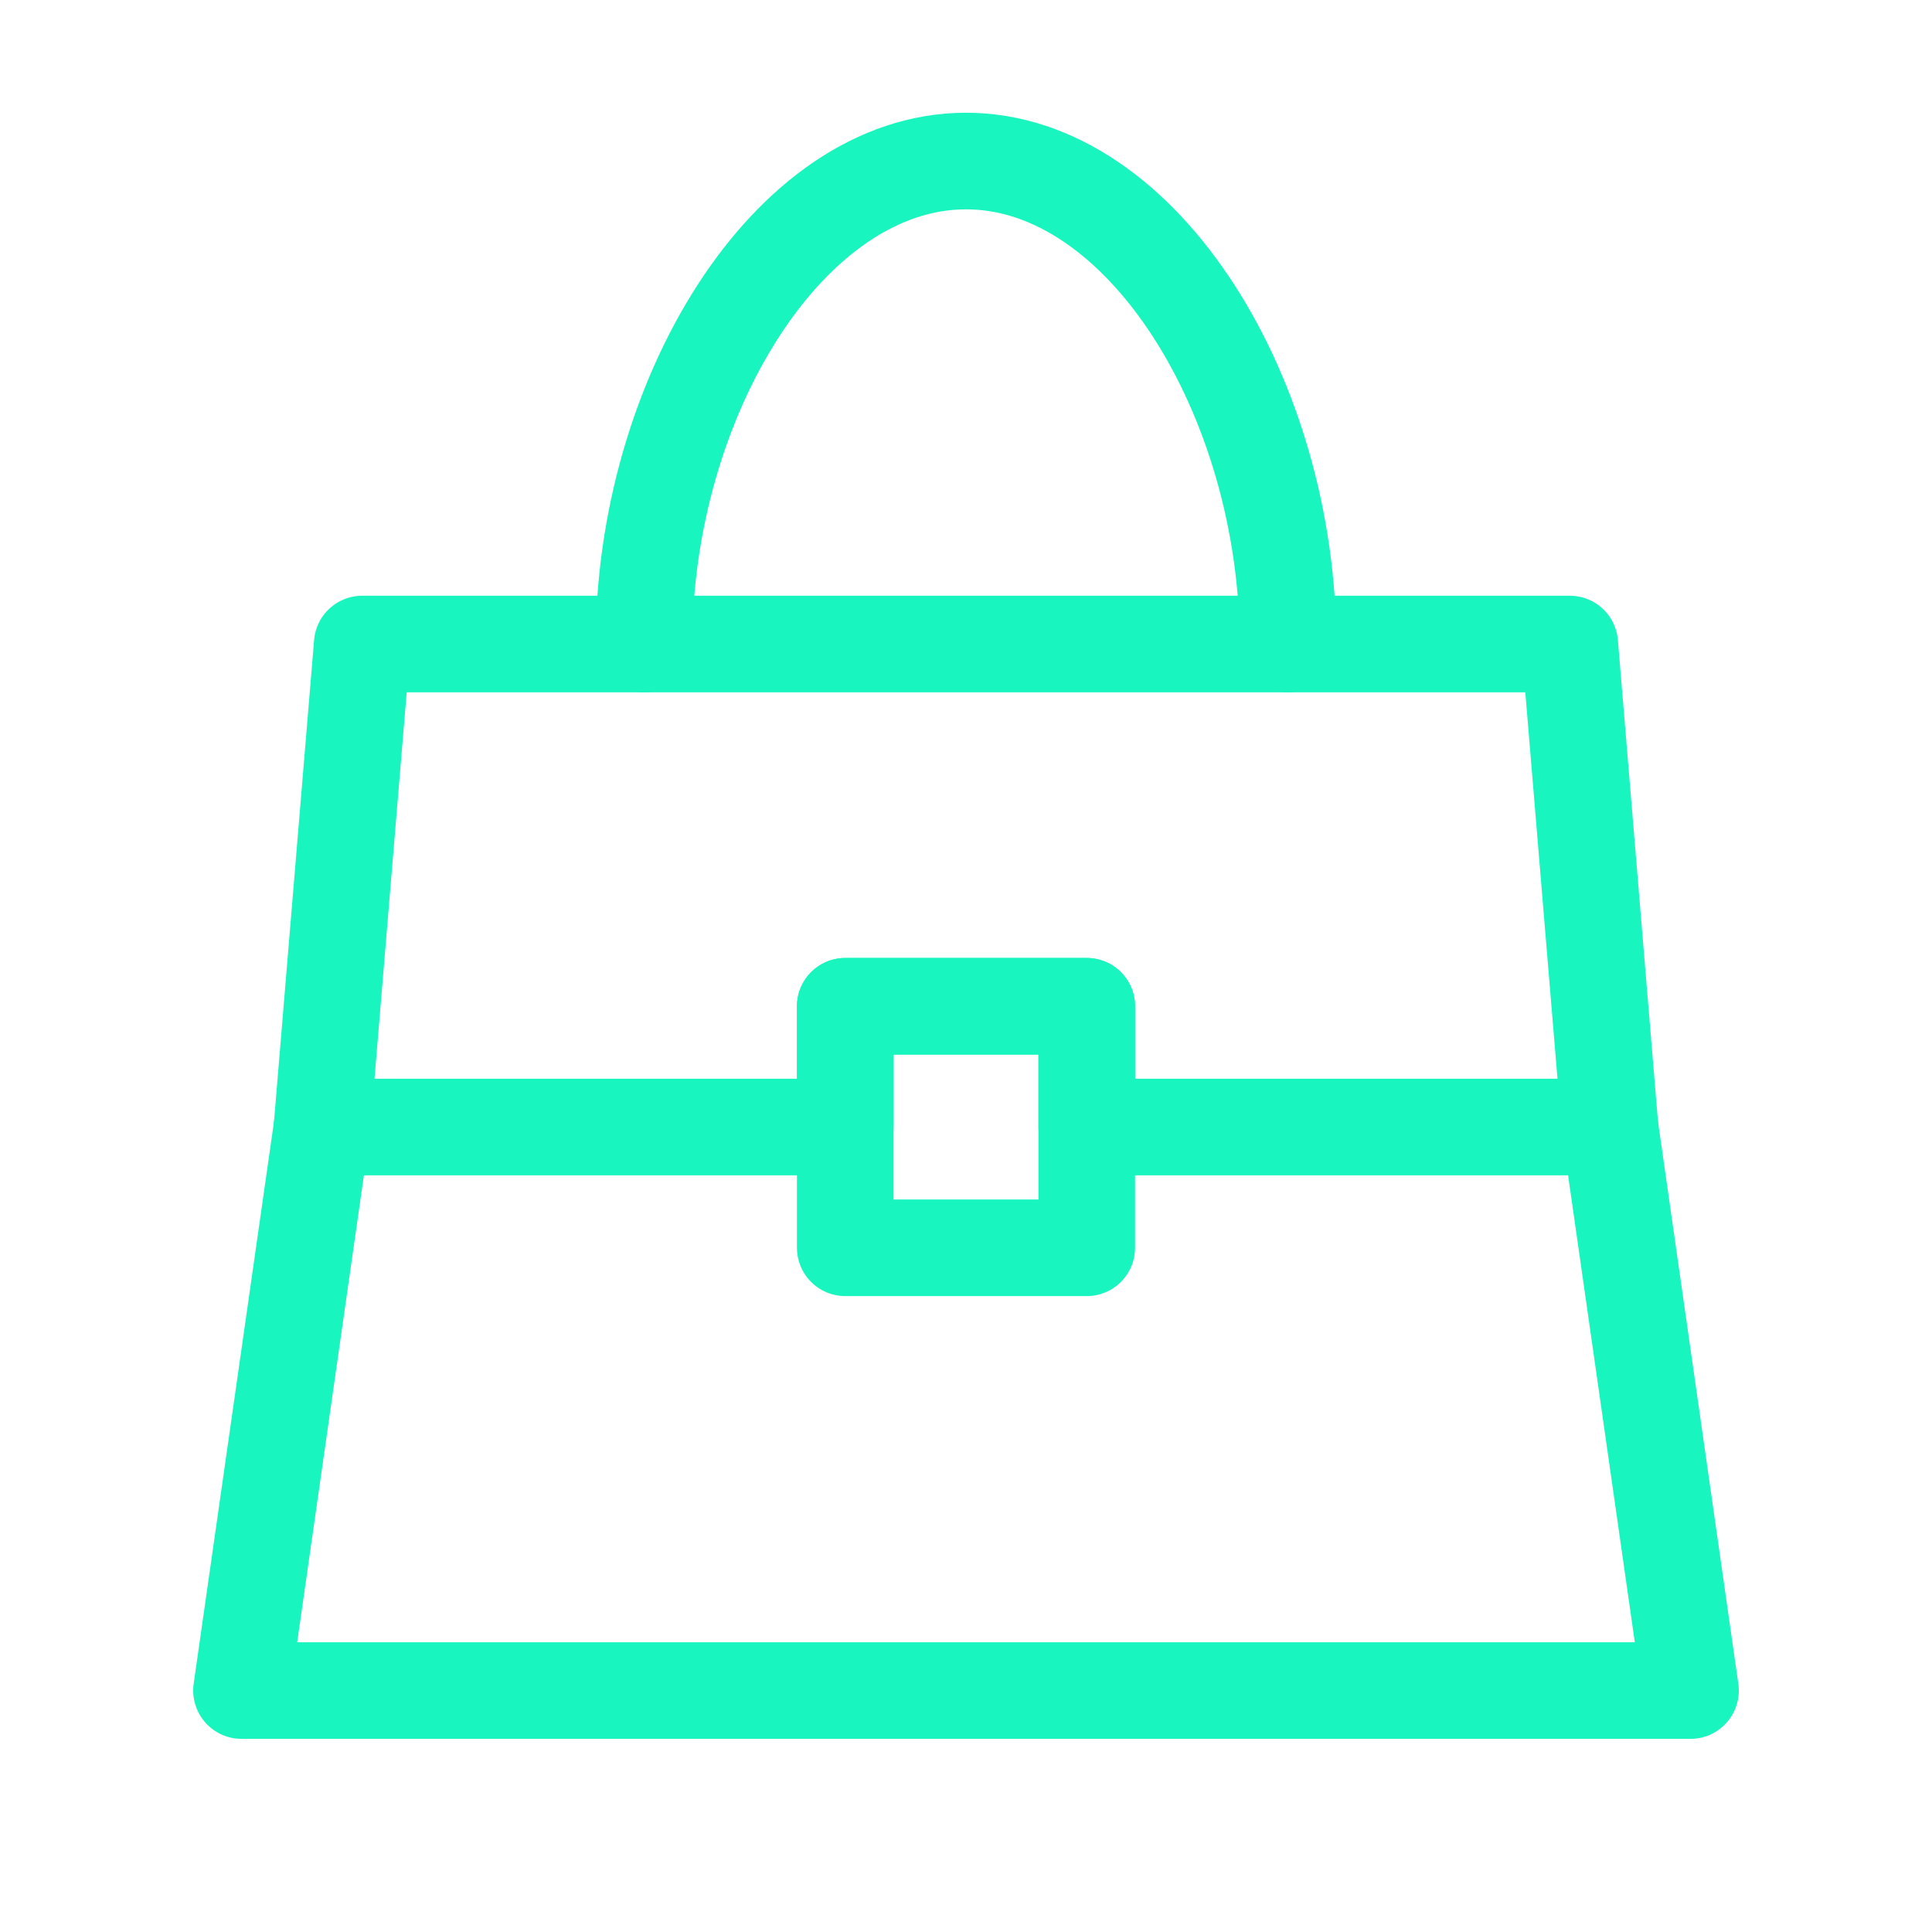 <svg width="40" height="40" viewBox="0 0 40 40" fill="none" xmlns="http://www.w3.org/2000/svg">
<path d="M26.667 13.334C26.667 8.271 23.682 3.334 20 3.334C16.318 3.334 13.333 8.271 13.333 13.334" stroke="#19F5BF" stroke-width="2" stroke-linecap="round" stroke-linejoin="round"/>
<path d="M7.5 13.334H32.5L33.333 23.334H22.5V20.834H17.5V23.334H6.667L7.5 13.334Z" stroke="#19F5BF" stroke-width="2" stroke-linecap="round" stroke-linejoin="round"/>
<path d="M6.667 23.334L5 35.001H35L33.333 23.334" stroke="#19F5BF" stroke-width="2" stroke-linecap="round" stroke-linejoin="round"/>
<path d="M17.5 20.834H22.5V25.834H17.5V20.834Z" stroke="#19F5BF" stroke-width="2" stroke-linecap="round" stroke-linejoin="round"/>
</svg>
